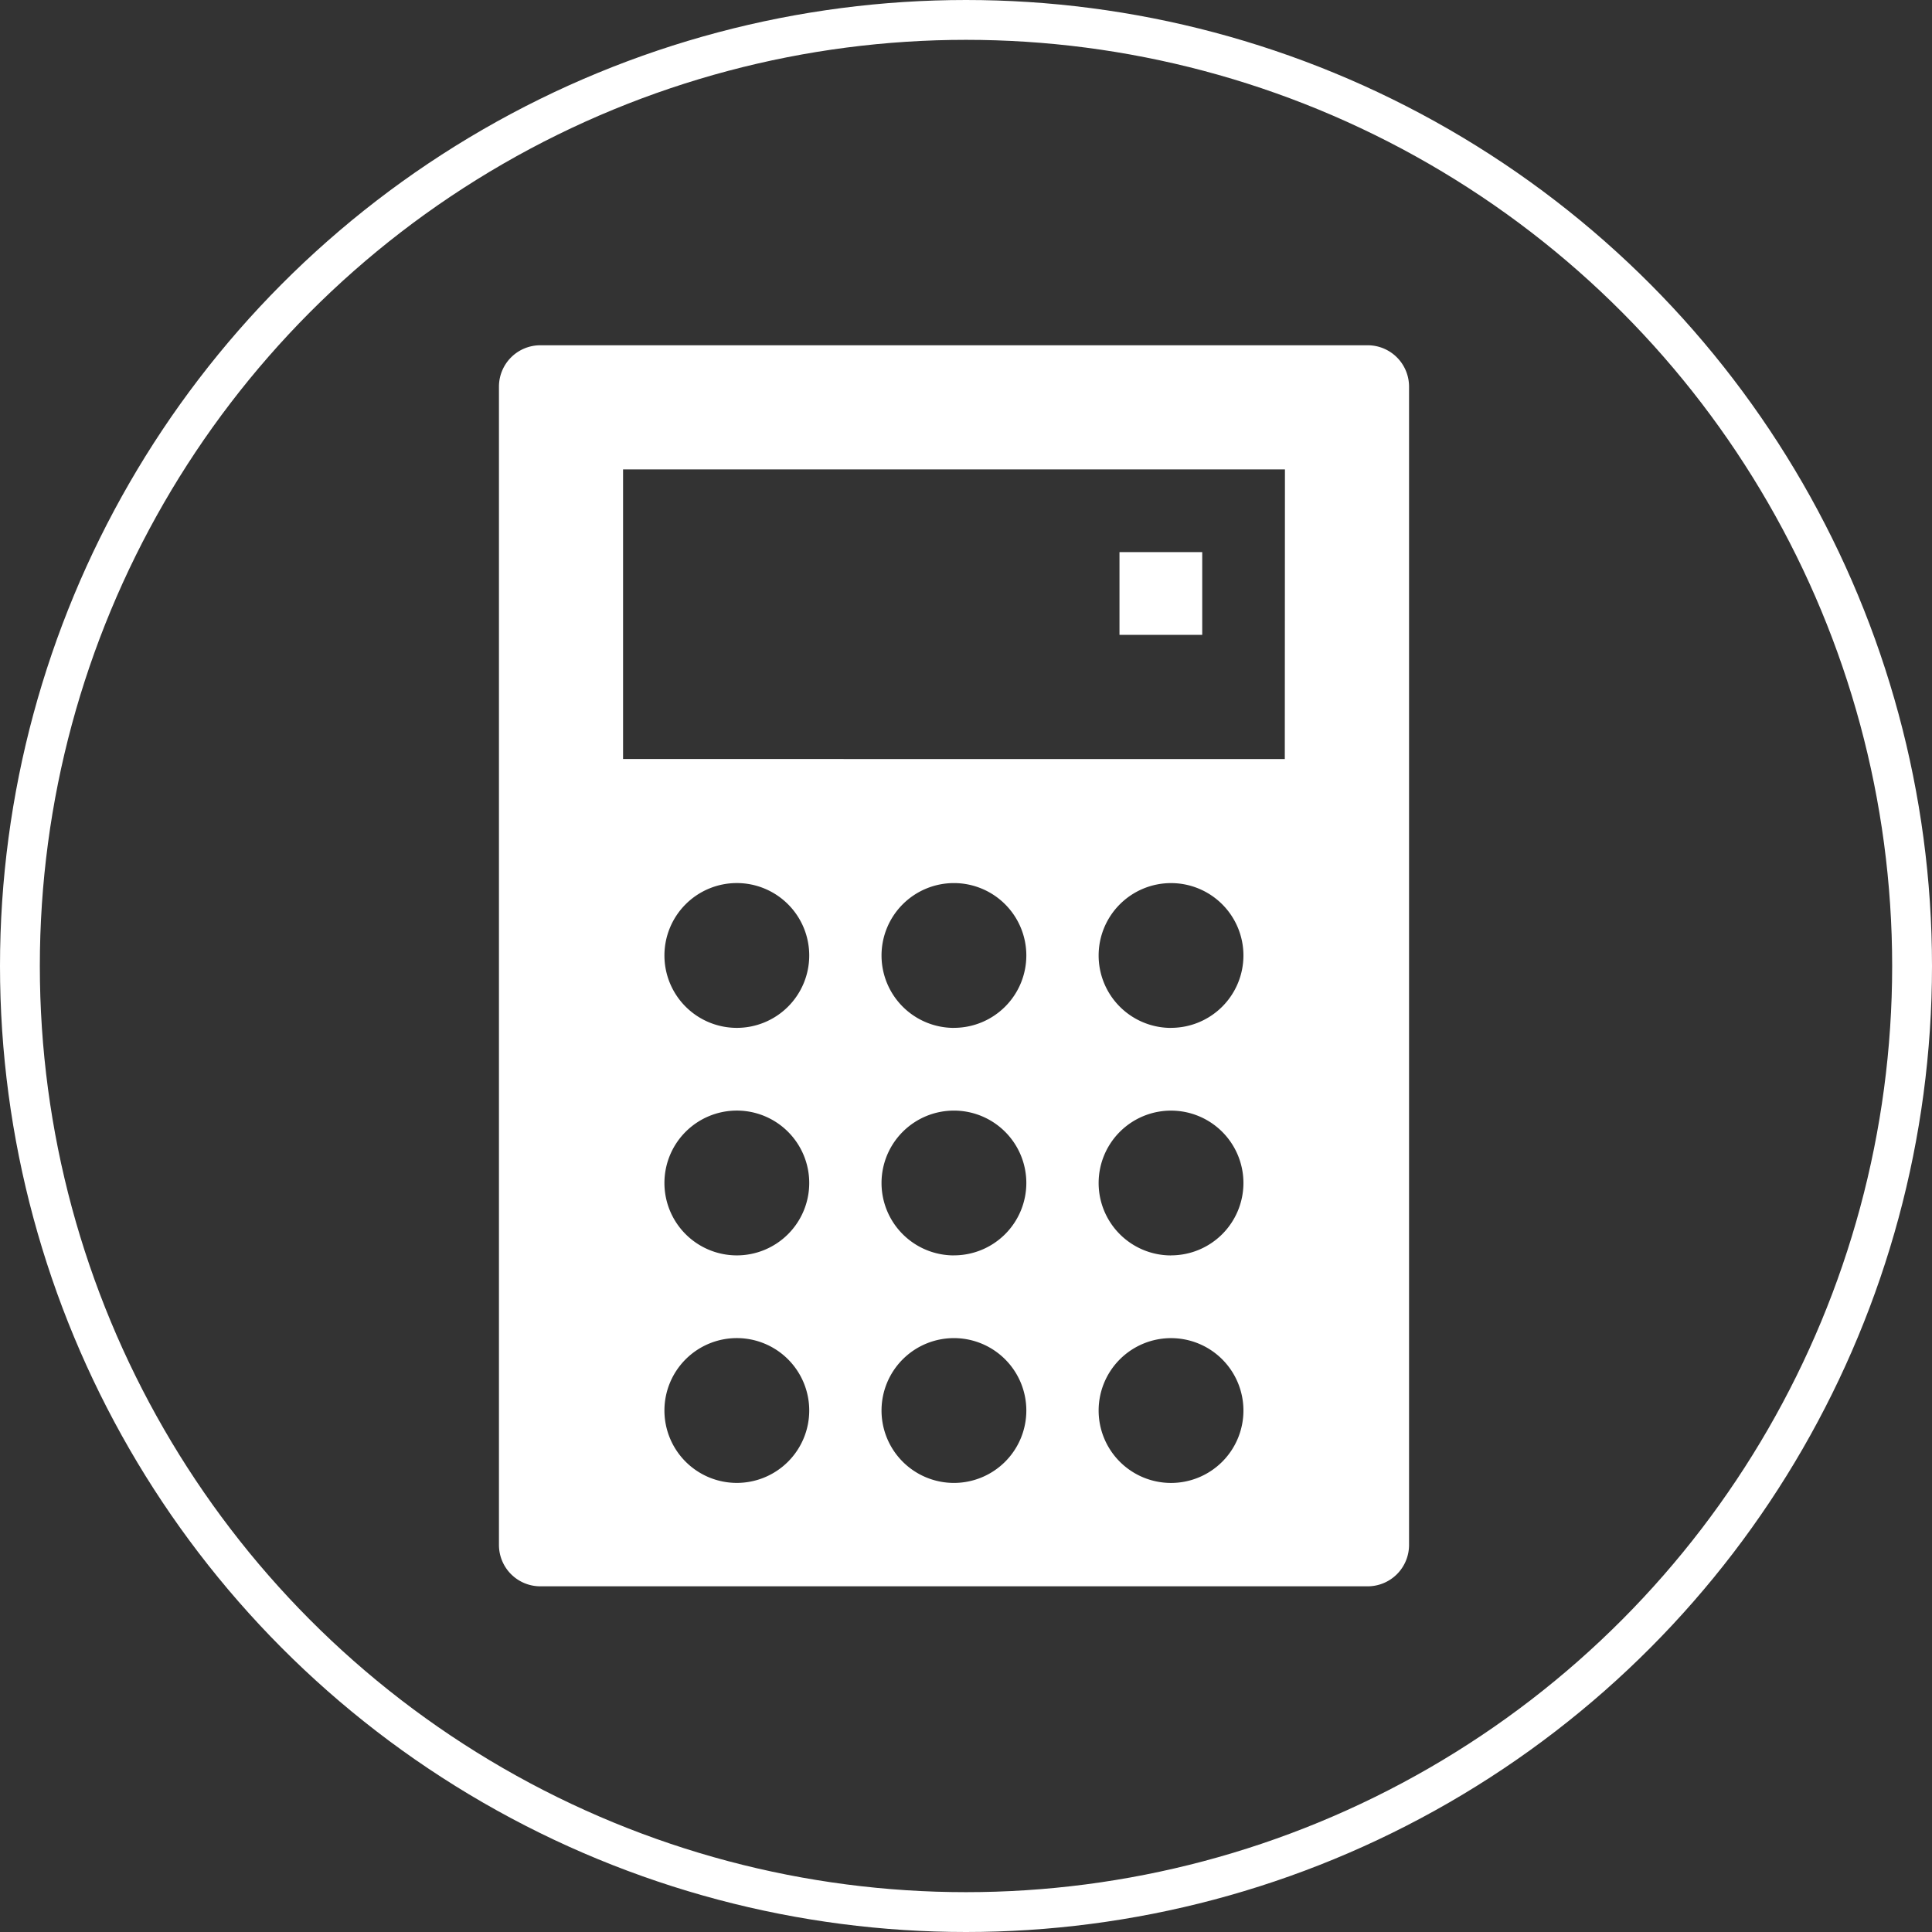 <svg id="icon_calculators" xmlns="http://www.w3.org/2000/svg" width="97" height="97" viewBox="0 0 97 97">
  <rect x="0" y="0" width="97" height="97" fill="#333333" stroke="none"/>
  <g id="Ellipse_4" data-name="Ellipse 4" fill="none" stroke="#fff" stroke-width="2">
    <circle cx="48.5" cy="48.5" r="48.5" stroke="none"/>
    <circle cx="48.5" cy="48.5" r="47.5" fill="none"/>
  </g>
  <g id="calculator" transform="translate(25.051 17.335)">
    <path id="layer2" d="M40,12h4.154v4.154H40Z" transform="translate(-8.845 -1.615)" fill="#fff"/>
    <path id="layer1" d="M53.616,2H12.077A2.077,2.077,0,0,0,10,4.077V62.232a2.077,2.077,0,0,0,2.077,2.077H53.616a2.077,2.077,0,0,0,2.077-2.077V4.077A2.077,2.077,0,0,0,53.616,2ZM21.943,59.117a3.635,3.635,0,1,1,3.635-3.635,3.635,3.635,0,0,1-3.635,3.635Zm0-11.423a3.635,3.635,0,1,1,3.635-3.635,3.635,3.635,0,0,1-3.635,3.635Zm0-11.423a3.635,3.635,0,1,1,3.635-3.635,3.635,3.635,0,0,1-3.635,3.635Zm10.9,22.847a3.635,3.635,0,1,1,3.635-3.635,3.635,3.635,0,0,1-3.635,3.635Zm0-11.423a3.635,3.635,0,1,1,3.635-3.635A3.635,3.635,0,0,1,32.847,47.693Zm0-11.423a3.635,3.635,0,1,1,3.635-3.635A3.635,3.635,0,0,1,32.847,36.27Zm10.9,22.847a3.635,3.635,0,1,1,3.635-3.635,3.635,3.635,0,0,1-3.635,3.635Zm0-11.423a3.635,3.635,0,1,1,3.635-3.635A3.635,3.635,0,0,1,43.751,47.693Zm0-11.423a3.635,3.635,0,1,1,3.635-3.635A3.635,3.635,0,0,1,43.751,36.27Zm5.712-13.5H16.231V8.231H49.462Z" transform="translate(-10 -2)" fill="#fff"/>
  </g>
</svg>
